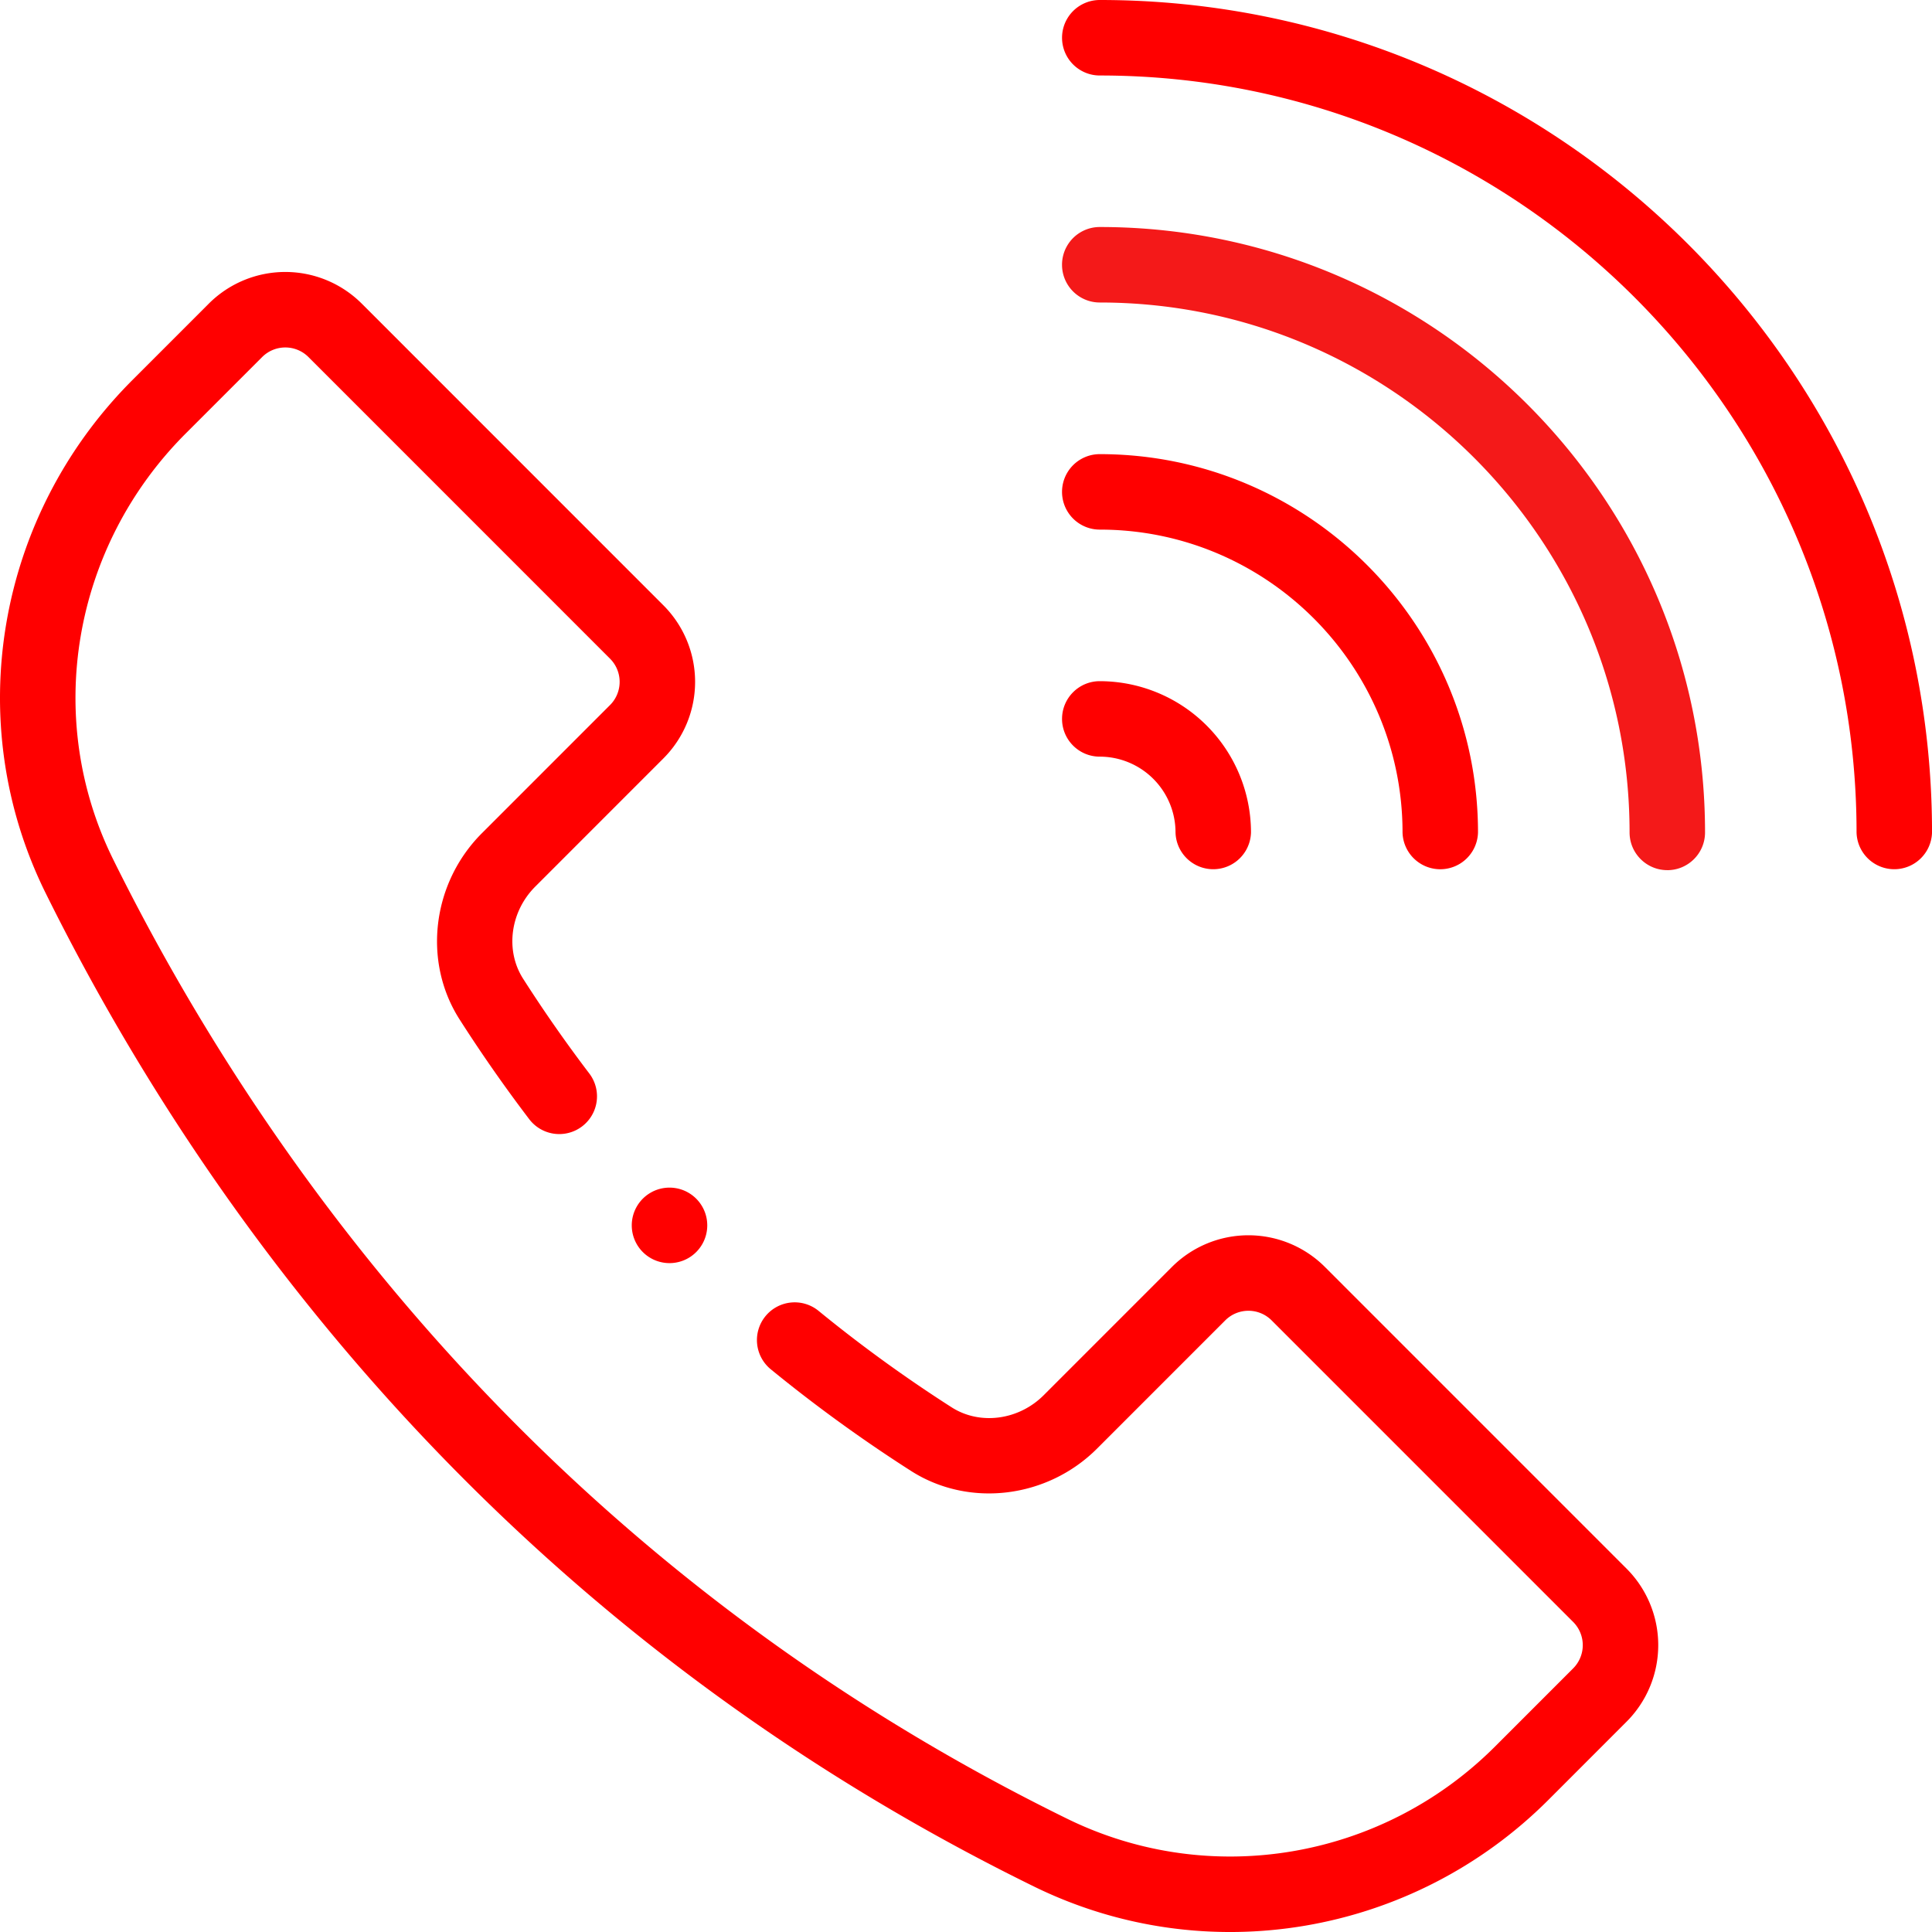 <svg width="80" height="80" fill="none" xmlns="http://www.w3.org/2000/svg"><path d="M45.54 0a1.562 1.562 0 100 3.126c17.279 0 31.336 14.06 31.336 31.343a1.563 1.563 0 003.125 0C80.001 15.463 64.541 0 45.54 0z" fill="#ff0000"/><path d="M69.04 36.032c.862 0 1.562-.7 1.562-1.562C70.602 20.647 59.359 9.4 45.539 9.4a1.563 1.563 0 000 3.126c12.097 0 21.938 9.843 21.938 21.943 0 .862.7 1.562 1.562 1.562z" fill="#f41919"/><path d="M58.076 34.47a1.563 1.563 0 003.125 0c0-8.638-7.026-15.665-15.662-15.665a1.562 1.562 0 100 3.125c6.913 0 12.537 5.625 12.537 12.54zM43.977 29.769c0 .862.699 1.562 1.562 1.562a3.141 3.141 0 013.137 3.138 1.563 1.563 0 003.125 0 6.27 6.27 0 00-6.262-6.263c-.863 0-1.562.7-1.562 1.563zM29.286 50.74a1.563 1.563 0 11-3.126 0 1.563 1.563 0 013.126 0z" fill="#ff0000"/><path d="M42.818 78.118c7.114 3.488 15.674 2.037 21.3-3.59l3.23-3.232a4.484 4.484 0 00.001-6.346L54.866 52.466a4.48 4.48 0 00-6.343 0l-5.304 5.305c-1.039 1.04-2.642 1.251-3.812.504a58.613 58.613 0 01-5.512-3.995 1.562 1.562 0 10-1.978 2.42 61.632 61.632 0 005.808 4.209c2.396 1.53 5.636 1.14 7.704-.928l5.305-5.306a1.357 1.357 0 011.922 0L65.14 67.16a1.36 1.36 0 010 1.925l-3.231 3.232c-4.687 4.688-11.806 5.891-17.716 2.995-21.651-10.62-33.431-27.457-39.5-39.713-2.904-5.861-1.698-12.955 3-17.652l3.16-3.16a1.356 1.356 0 011.922 0l12.484 12.486a1.358 1.358 0 010 1.923l-5.305 5.306c-2.067 2.068-2.457 5.309-.927 7.705a61.703 61.703 0 002.888 4.137 1.562 1.562 0 102.486-1.894 58.76 58.76 0 01-2.741-3.925c-.747-1.17-.535-2.774.504-3.813l5.303-5.305a4.483 4.483 0 00.001-6.344L14.985 12.578a4.48 4.48 0 00-6.343-.001l-3.159 3.16c-5.647 5.646-7.09 14.186-3.59 21.25 6.284 12.69 18.485 30.125 40.925 41.131z" fill="#ff0000"/></svg>